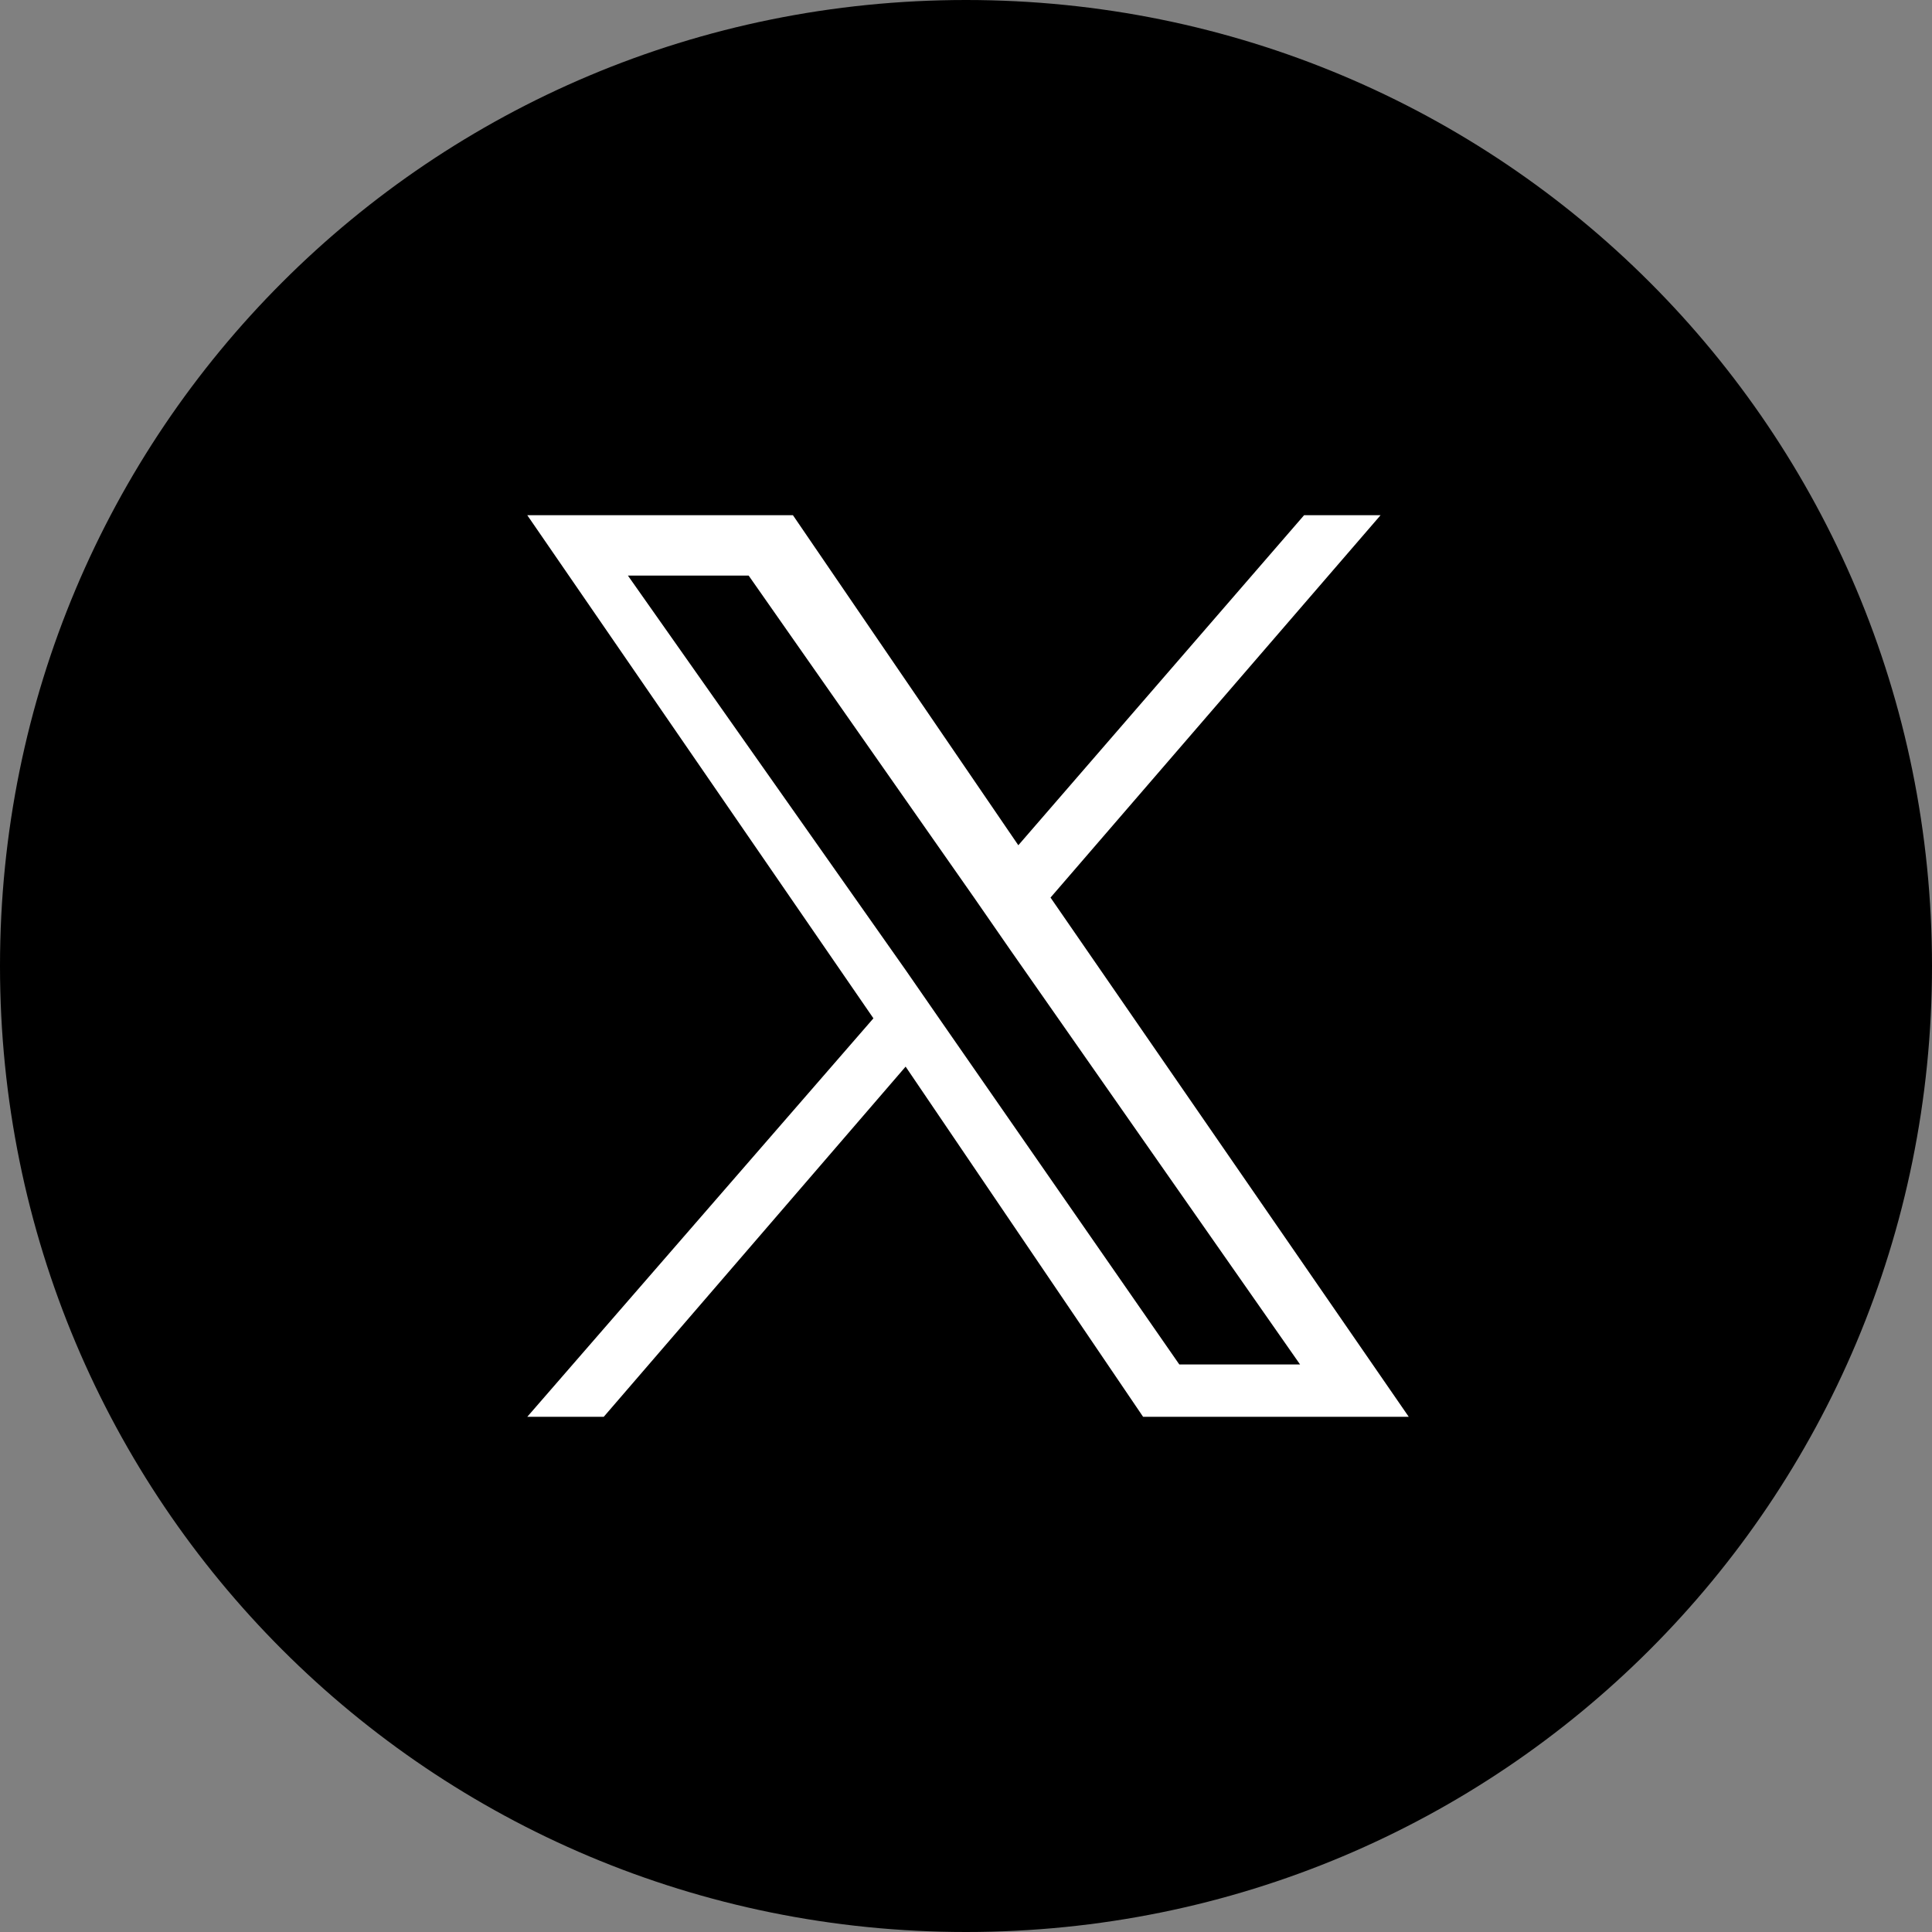 <?xml version="1.0" encoding="UTF-8"?>
<svg id="_レイヤー_1" data-name="レイヤー 1" xmlns="http://www.w3.org/2000/svg" version="1.1" viewBox="0 0 48 48">
  <rect x="0" y="0" width="48" height="48" fill="#808080" stroke="none"/>
  <defs>
    <style>
      .cls-1 {
        fill: #000;
      }

      .cls-1, .cls-2 {
        stroke-width: 0px;
      }

      .cls-2 {
        fill: #fff;
      }
    </style>
  </defs>
  <path class="cls-1" d="M24,48h0C10.7,48,0,37.3,0,24h0C0,10.7,10.7,0,24,0h0C37.3,0,48,10.7,48,24h0c0,13.3-10.7,24-24,24Z"/>
  <path class="cls-2" d="M26.1,22.3l8.2-9.5h-1.9l-7.1,8.2-5.6-8.2h-6.6l8.6,12.5-8.6,9.9h1.9l7.5-8.7,5.9,8.7h6.6l-8.9-12.9h0ZM23.4,25.4l-.9-1.3-6.9-9.8h3l5.6,8,.9,1.3,7.2,10.3h-3l-5.9-8.5h0Z"/>
</svg>